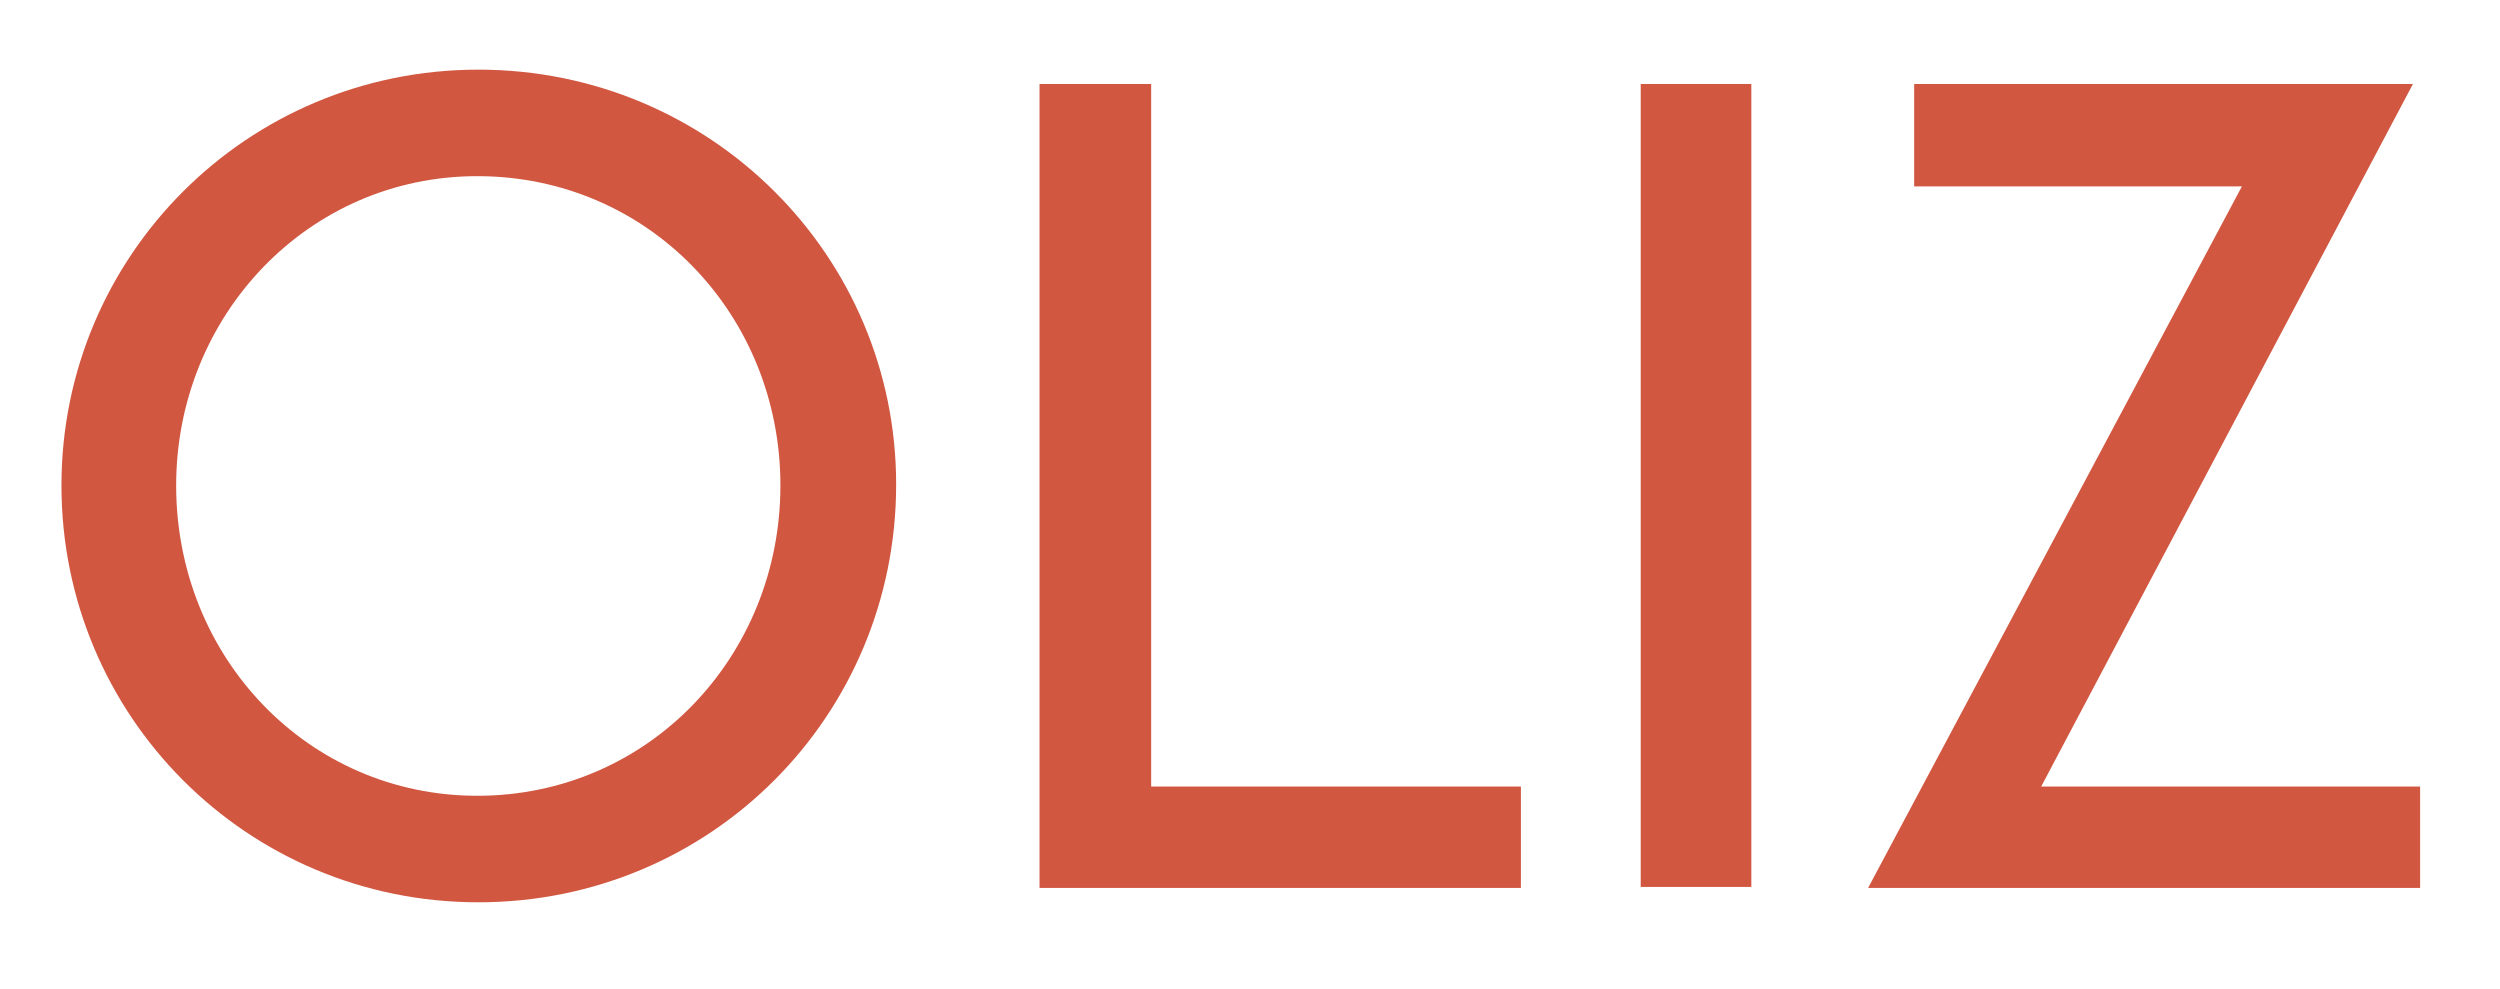 <?xml version="1.0" encoding="utf-8"?>
<!-- Generator: Adobe Illustrator 27.6.1, SVG Export Plug-In . SVG Version: 6.00 Build 0)  -->
<svg version="1.1" id="Шар_1" xmlns="http://www.w3.org/2000/svg" xmlns:xlink="http://www.w3.org/1999/xlink" x="0px" y="0px"
	 viewBox="0 0 244.1 96.6" style="enable-background:new 0 0 244.1 96.6;" xml:space="preserve">
<style type="text/css">
	.st0{fill:#D15741;}
</style>
<g id="XMLID_00000116931947657439241320000013419560295526889124_">
	<g id="XMLID_00000098184196670273358720000002781197341021409200_">
		<path id="XMLID_00000052069520791982424250000009237566699208179075_" class="st0" d="M6,47.4C6,25,24.1,6.8,46.7,6.8
			c22.7,0,40.8,18.2,40.8,40.5c0,22.6-18.1,40.8-40.8,40.8C24.1,88.1,6,69.9,6,47.4z M76.2,47.4c0-16.7-12.9-30.2-29.6-30.2
			c-16.5,0-29.4,13.6-29.4,30.2c0,16.8,12.9,30.3,29.4,30.3C63.3,77.7,76.2,64.1,76.2,47.4z"/>
	</g>
	<g id="XMLID_00000092446368278534218630000017112312988368801460_">
		<path id="XMLID_00000135684010146198699910000015458178771164927673_" class="st0" d="M148.5,76.8v9.9h-47V8.2h10.9v68.6H148.5z"
			/>
	</g>
	<g id="XMLID_00000021811342523488441070000002148796442370926474_">
		<path id="XMLID_00000160171616250714366250000016531601179172022941_" class="st0" d="M160.2,8.2H171v78.4h-10.8V8.2z"/>
	</g>
	<g id="XMLID_00000000203479400882424780000007443695894483824535_">
		<path id="XMLID_00000168107323498566681210000009476535915120613249_" class="st0" d="M236.3,76.8v9.9h-53.9l36.5-68.5h-32v-10
			h48.7l-36.3,68.6L236.3,76.8L236.3,76.8z"/>
	</g>
</g>
</svg>
